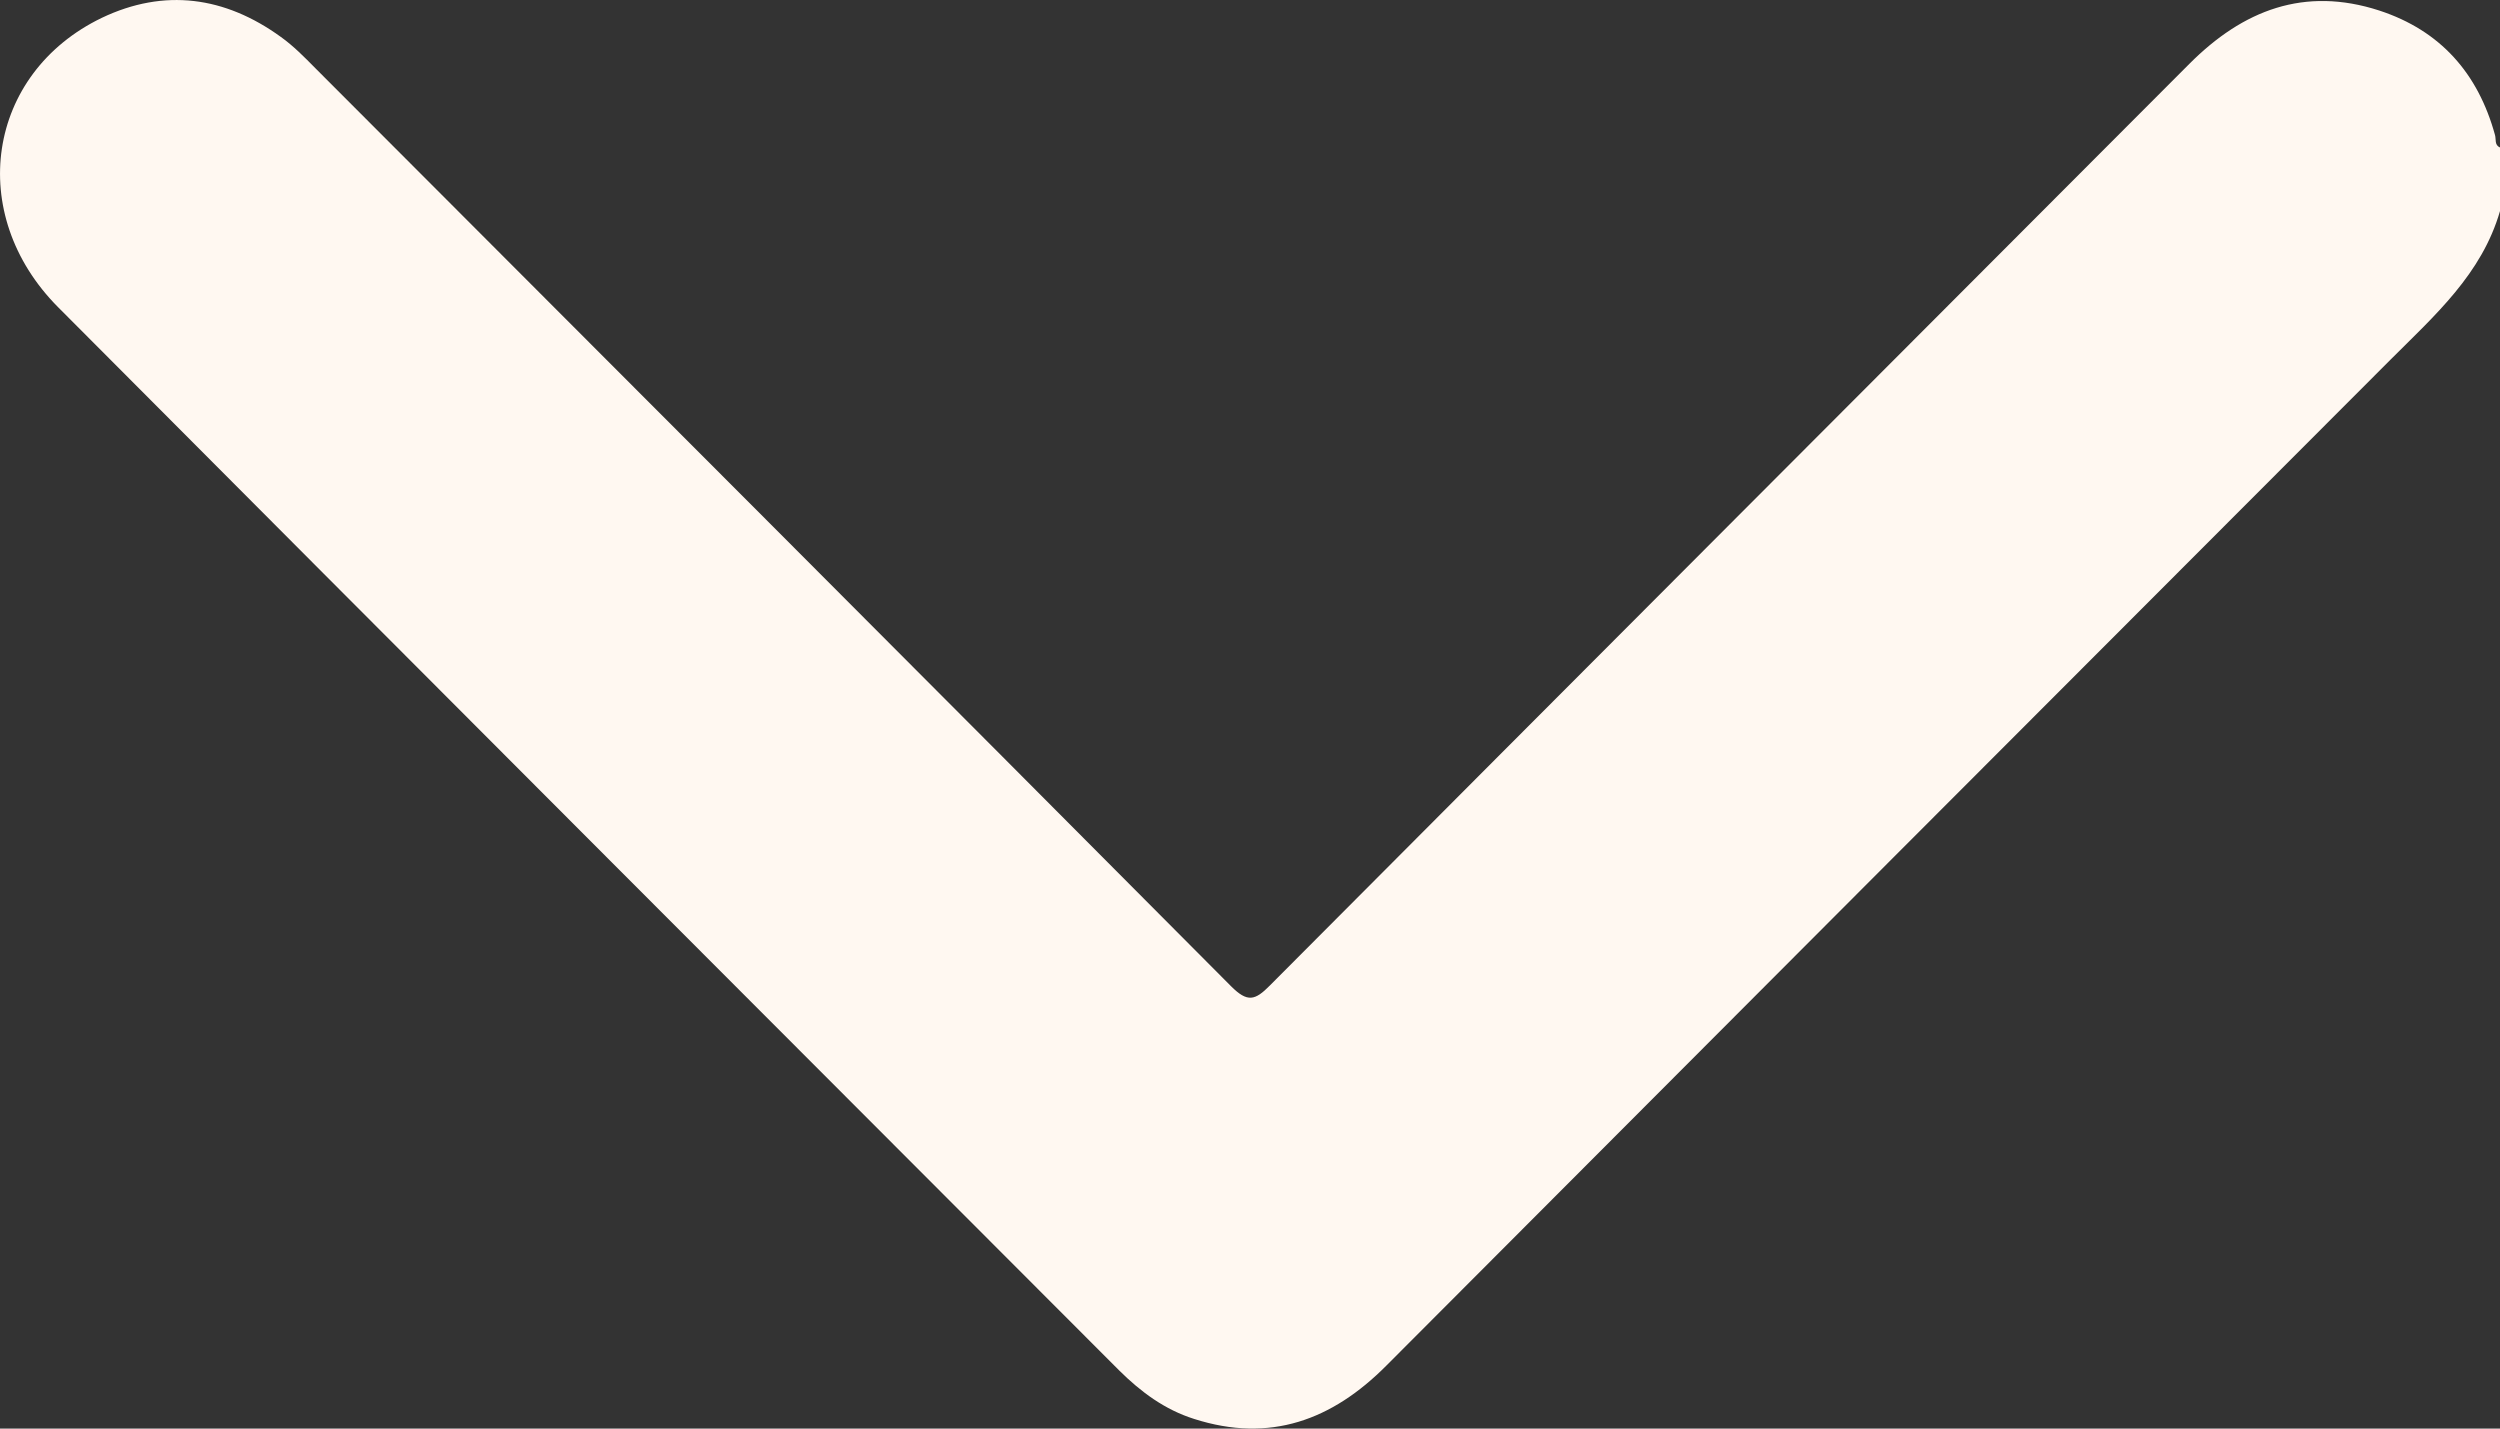 <svg width="14" height="8" viewBox="0 0 14 8" fill="none" xmlns="http://www.w3.org/2000/svg">
<rect x="0" y="0" width="14" height="8" fill="#333333" stroke="none"/>
<path d="M14 1.182C13.898 1.535 13.634 1.767 13.388 2.013C11.513 3.89 9.638 5.768 7.764 7.647C7.46 7.953 7.112 8.082 6.687 7.946C6.522 7.894 6.388 7.794 6.268 7.675C4.286 5.69 2.304 3.707 0.326 1.721C-0.195 1.198 -0.075 0.411 0.57 0.1C0.92 -0.067 1.26 -0.02 1.573 0.207C1.643 0.257 1.705 0.32 1.765 0.381C3.476 2.094 5.187 3.807 6.894 5.523C6.986 5.615 7.028 5.603 7.111 5.519C8.826 3.797 10.544 2.078 12.26 0.358C12.561 0.056 12.905 -0.077 13.324 0.059C13.666 0.171 13.877 0.41 13.972 0.756C13.979 0.78 13.968 0.812 14 0.826V1.182Z" fill="#FFF8F1"/>
</svg>

